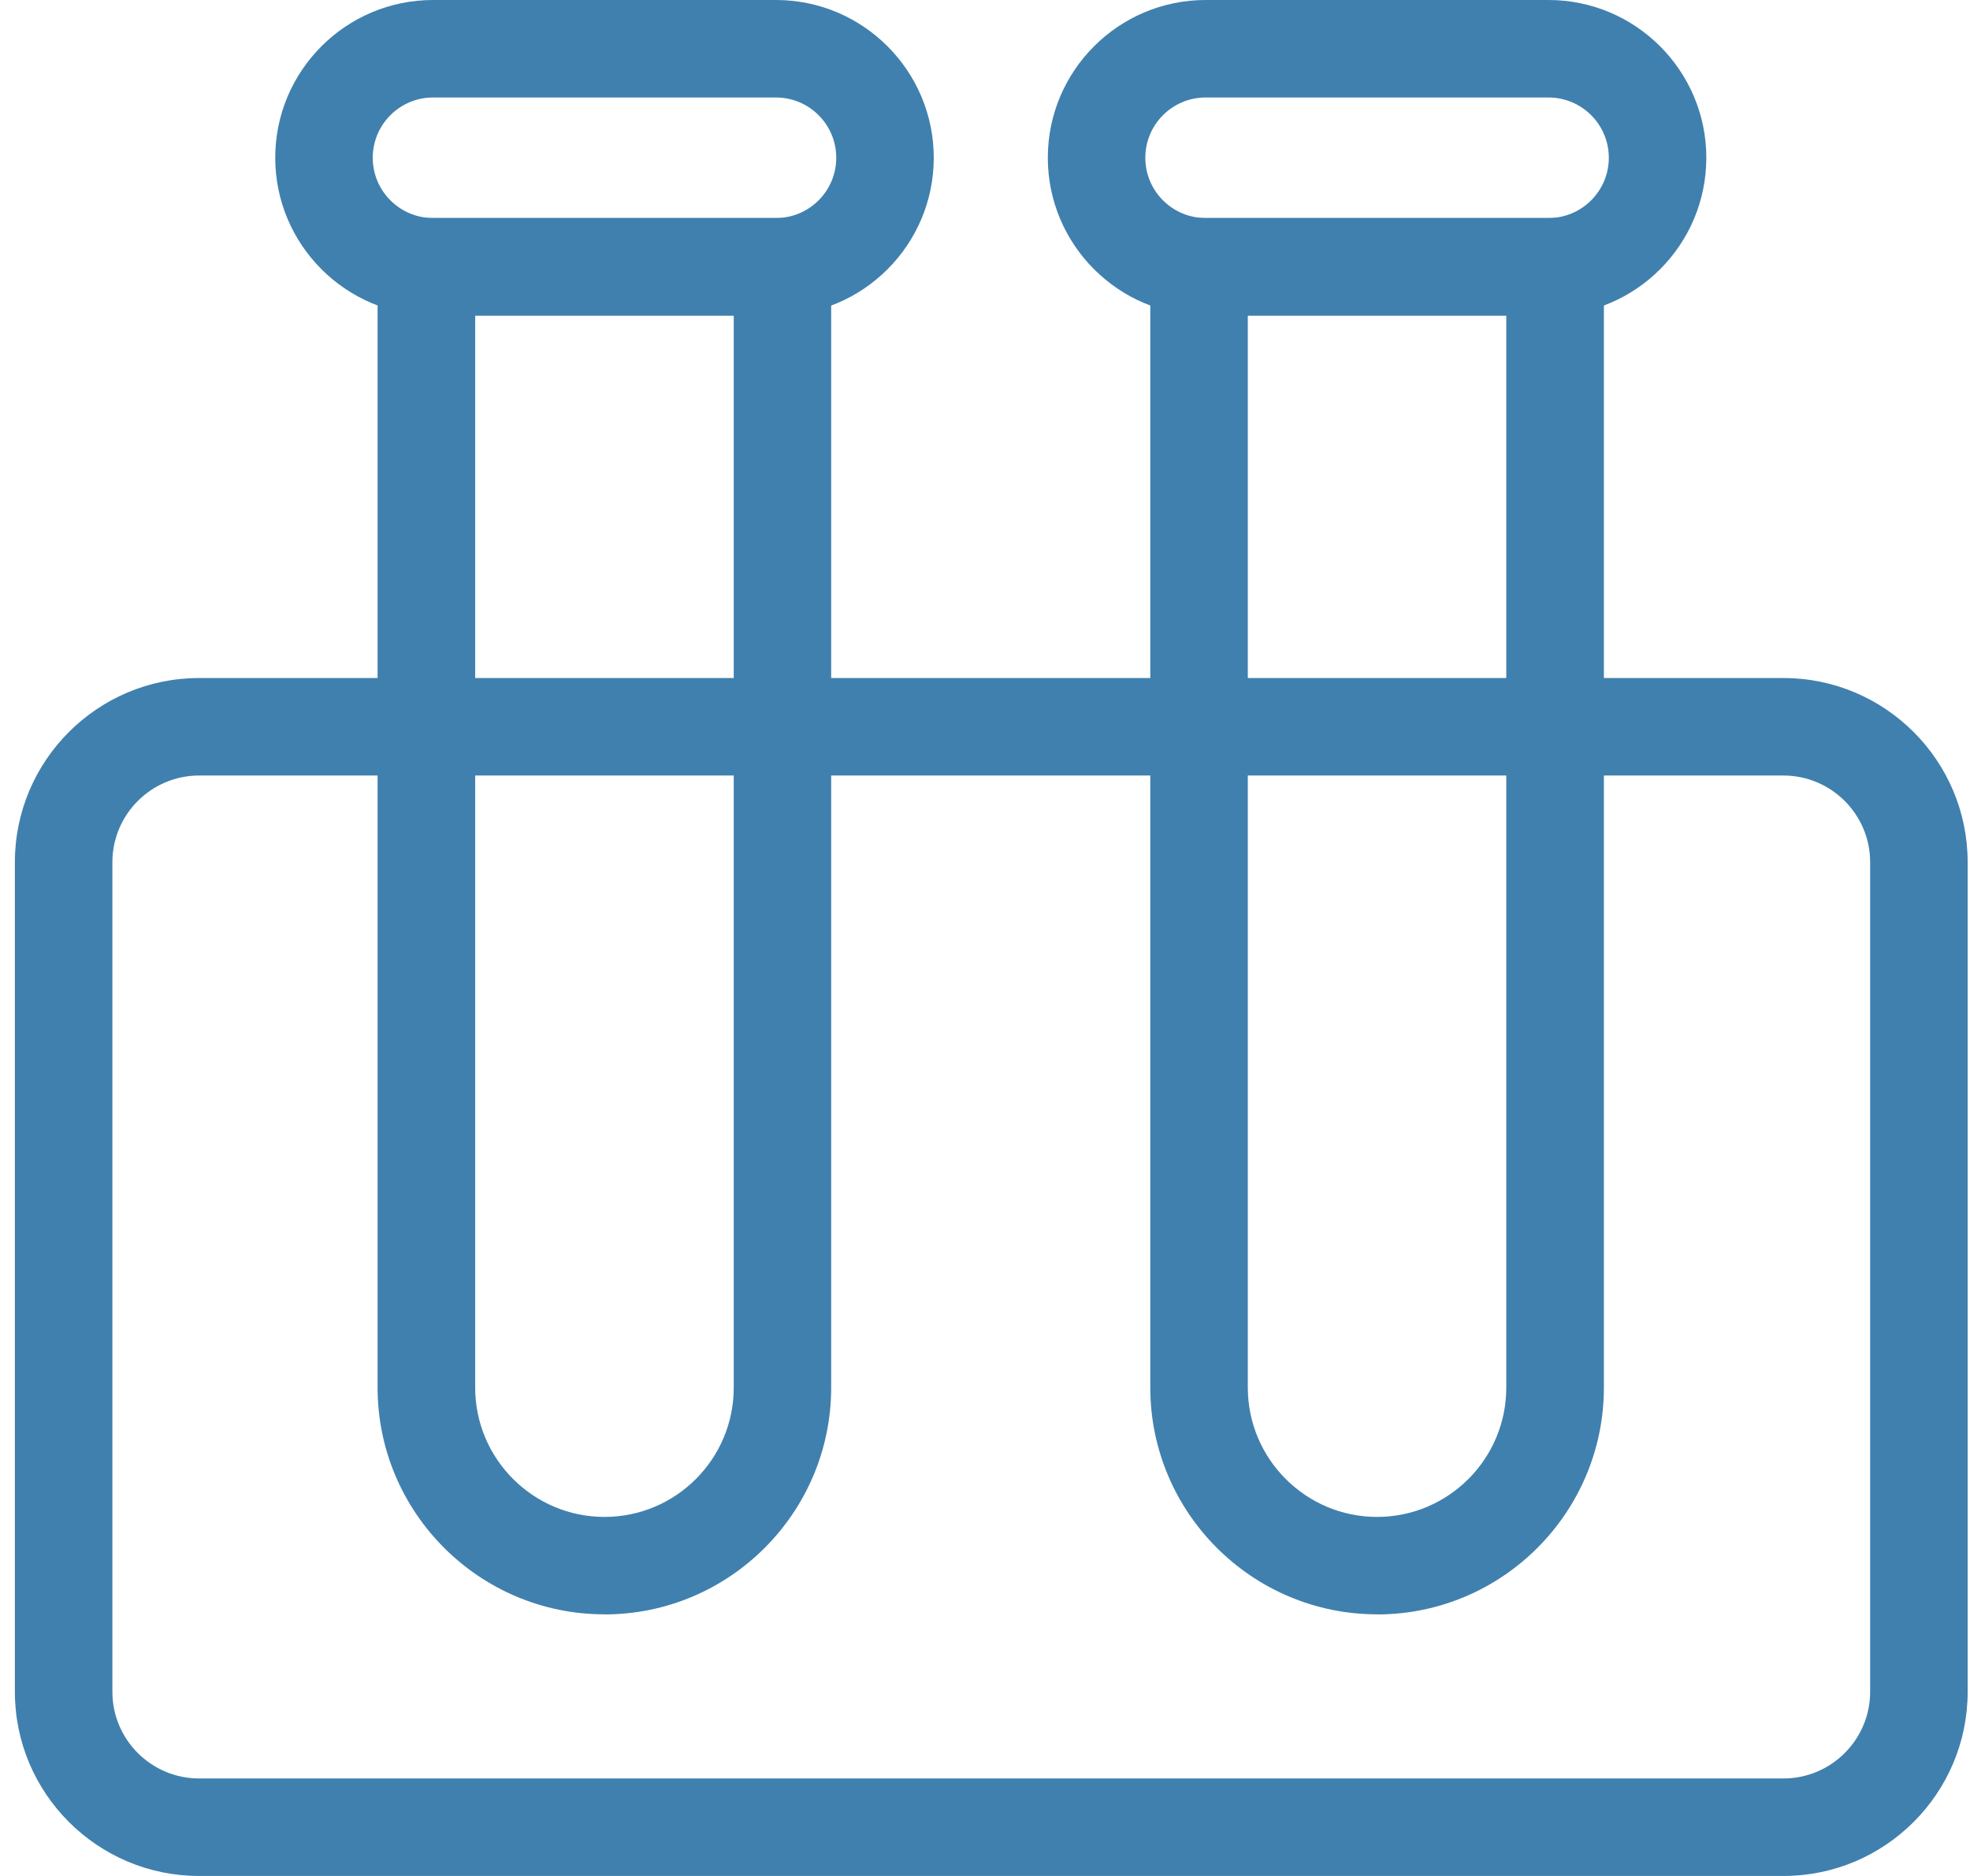 <svg width="105" height="100" viewBox="0 0 105 100" fill="none" xmlns="http://www.w3.org/2000/svg">
<g clip-path="url(#clip0_230_411)">
<path d="M41.359 16.819H23.08C18.445 16.819 14.67 13.049 14.67 8.41C14.67 3.77 18.44 0 23.08 0H41.359C45.994 0 49.769 3.77 49.769 8.41C49.769 13.049 45.998 16.819 41.359 16.819ZM23.08 5.197C21.308 5.197 19.867 6.638 19.867 8.41C19.867 10.181 21.308 11.622 23.08 11.622H41.359C43.131 11.622 44.572 10.181 44.572 8.41C44.572 6.638 43.131 5.197 41.359 5.197H23.08Z" fill="#4080AE"/>
<path d="M32.215 86.053C25.549 86.053 20.125 80.629 20.125 73.963V11.622H44.301V73.968C44.301 80.634 38.877 86.058 32.215 86.058V86.053ZM25.327 16.819V73.968C25.327 77.766 28.417 80.861 32.22 80.861C36.023 80.861 39.108 77.771 39.108 73.968V16.819H25.327Z" fill="#4080AE"/>
<path d="M82.537 16.819H64.257C59.623 16.819 55.848 13.049 55.848 8.41C55.848 3.77 59.623 0 64.257 0H82.537C87.171 0 90.946 3.77 90.946 8.41C90.946 13.049 87.176 16.819 82.537 16.819ZM64.257 5.197C62.486 5.197 61.045 6.638 61.045 8.41C61.045 10.181 62.486 11.622 64.257 11.622H82.537C84.308 11.622 85.749 10.181 85.749 8.41C85.749 6.638 84.308 5.197 82.537 5.197H64.257Z" fill="#4080AE"/>
<path d="M73.401 86.053C66.734 86.053 61.31 80.629 61.31 73.963V11.622H85.486V73.968C85.486 80.634 80.062 86.058 73.401 86.058V86.053ZM66.508 16.819V73.968C66.508 77.766 69.597 80.861 73.396 80.861C77.195 80.861 80.284 77.771 80.284 73.968V16.819H66.503H66.508Z" fill="#4080AE"/>
<path d="M95.057 100H10.611C5.196 100 0.793 95.597 0.793 90.182V45.961C0.793 40.546 5.196 36.143 10.611 36.143H95.057C100.472 36.143 104.875 40.546 104.875 45.961V90.182C104.875 95.597 100.472 100 95.057 100ZM10.611 41.34C8.064 41.34 5.99 43.414 5.99 45.961V90.182C5.99 92.729 8.064 94.803 10.611 94.803H95.057C97.604 94.803 99.678 92.729 99.678 90.182V45.961C99.678 43.414 97.604 41.34 95.057 41.34H10.611Z" fill="#4080AE"/>
</g>
<defs>
<clipPath id="clip0_230_411">
<rect width="104.082" height="100" fill="white" transform="translate(0.793)"/>
</clipPath>
</defs>
</svg>
